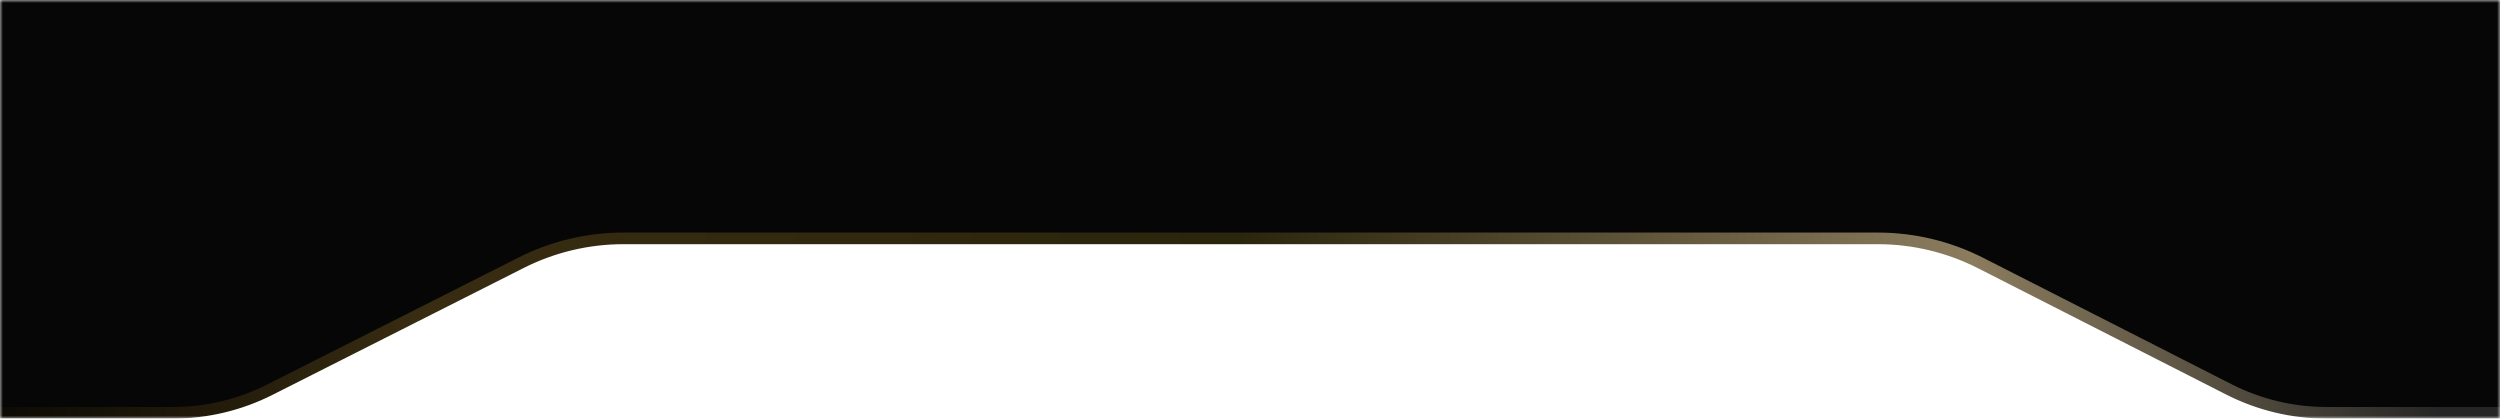 <svg xmlns="http://www.w3.org/2000/svg" width="430" height="72" viewBox="0 0 430 72" fill="none"><mask id="mask0_89_35" style="mask-type:alpha" maskUnits="userSpaceOnUse" x="0" y="0" width="430" height="72"><rect width="430" height="72" fill="#070606"></rect></mask><g mask="url(#mask0_89_35)"><path d="M-39 71L29.73 71C35.526 71 41.241 69.639 46.414 67.025L89.64 45.19C95.092 42.435 101.116 41 107.225 41L322.974 41C329.121 41 335.181 42.453 340.66 45.241L383.375 66.977C388.573 69.622 394.323 71 400.155 71L435 71C455.435 71 472 54.435 472 34L472 -110.5C472 -130.934 455.435 -147.5 435 -147.5L-39 -147.5C-59.434 -147.5 -76 -130.935 -76 -110.5L-76 34C-76 54.434 -59.434 71 -39 71Z" fill="#060606" stroke="url(#paint0_linear_89_35)" stroke-width="2"></path><rect x="447" y="29" width="464" height="209" transform="rotate(-180 447 29)" fill="#060606"></rect></g><defs><linearGradient id="paint0_linear_89_35" x1="-21.5" y1="81" x2="417.5" y2="41.5" gradientUnits="userSpaceOnUse"><stop></stop><stop offset="0.216" stop-color="#382C11"></stop><stop offset="0.538" stop-color="#2A250D"></stop><stop offset="0.822" stop-color="#8B7C5E"></stop><stop offset="1" stop-color="#252525"></stop></linearGradient></defs></svg>